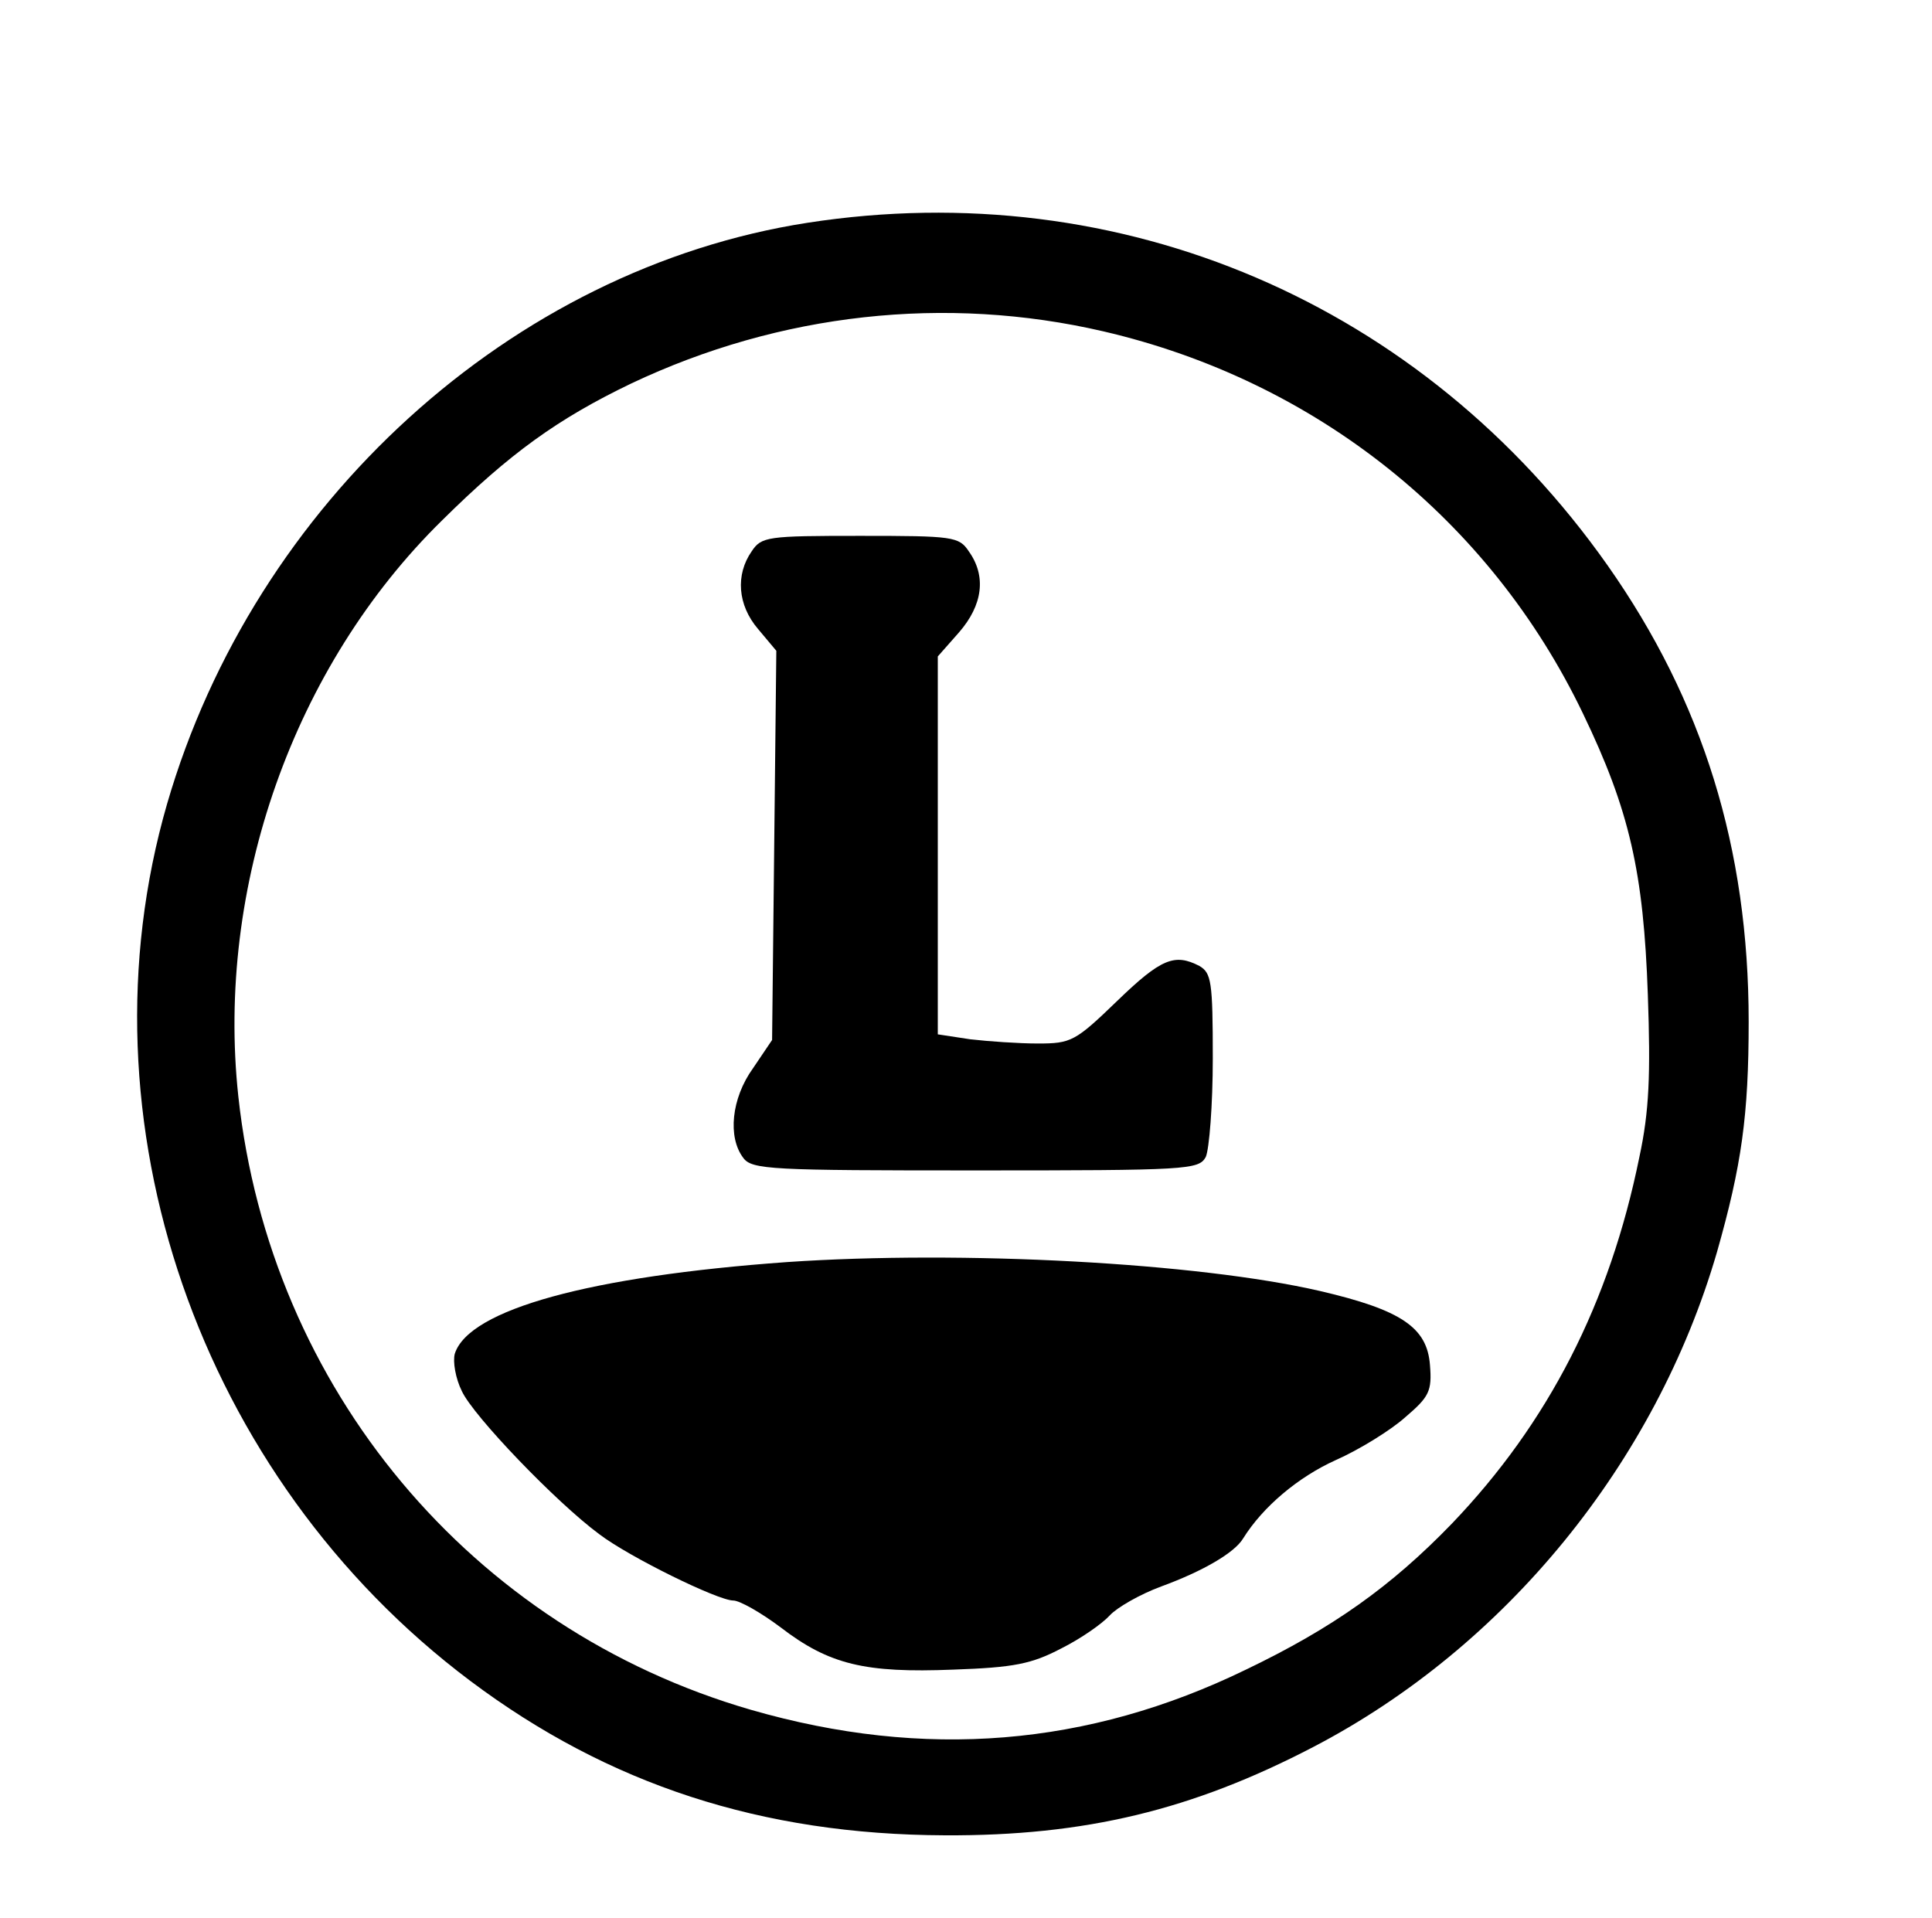 <?xml version="1.0" encoding="UTF-8" standalone="yes"?>
<svg version="1.0" xmlns="http://www.w3.org/2000/svg" width="274" height="272" viewBox="0 0 274 272" preserveAspectRatio="xMidYMid meet">
  <g transform="translate(0,272) scale(0.1,-0.1)" fill="#000000" stroke="none">
    <path d="M1145 2404 c-419 -65 -784 -397 -908 -824 -130 -449 45 -955 430
-1244 196 -147 413 -218 673 -219 199 -1 351 36 522 125 273 142 486 403 573
702 35 123 45 194 45 327 0 246 -65 455 -200 647 -262 372 -690 555 -1135 486z
m420 -154 c301 -70 548 -267 680 -542 66 -137 86 -225 92 -399 4 -113 2 -165
-12 -230 -42 -207 -129 -377 -266 -520 -86 -89 -169 -148 -292 -207 -224 -109
-456 -128 -702 -57 -397 115 -682 456 -727 870 -32 297 78 610 289 817 96 95
164 144 268 194 211 100 446 126 670 74z"/>
    <path d="M1066 1938 c-23 -33 -20 -76 9 -110 l26 -31 -3 -276 -3 -276 -27 -40
c-31 -43 -36 -98 -14 -127 12 -17 40 -18 329 -18 302 0 317 1 327 19 5 11 10
74 10 140 0 109 -2 121 -19 131 -35 18 -54 11 -117 -50 -59 -57 -65 -60 -112
-60 -27 0 -70 3 -96 6 l-46 7 0 268 0 268 30 34 c34 39 39 80 14 115 -14 21
-22 22 -154 22 -132 0 -140 -1 -154 -22z"/>
    <path d="M1116 930 c-278 -20 -451 -67 -471 -130 -3 -11 1 -35 10 -53 16 -35
134 -158 195 -203 42 -32 168 -94 190 -94 9 0 39 -17 67 -38 69 -53 120 -65
245 -60 86 3 111 8 153 30 28 14 58 35 69 47 10 11 43 30 73 41 60 22 104 48
116 68 28 45 78 87 131 111 34 15 79 43 99 61 34 29 38 37 35 74 -4 53 -40 78
-156 105 -173 40 -507 58 -756 41z"/>
  </g>
</svg>